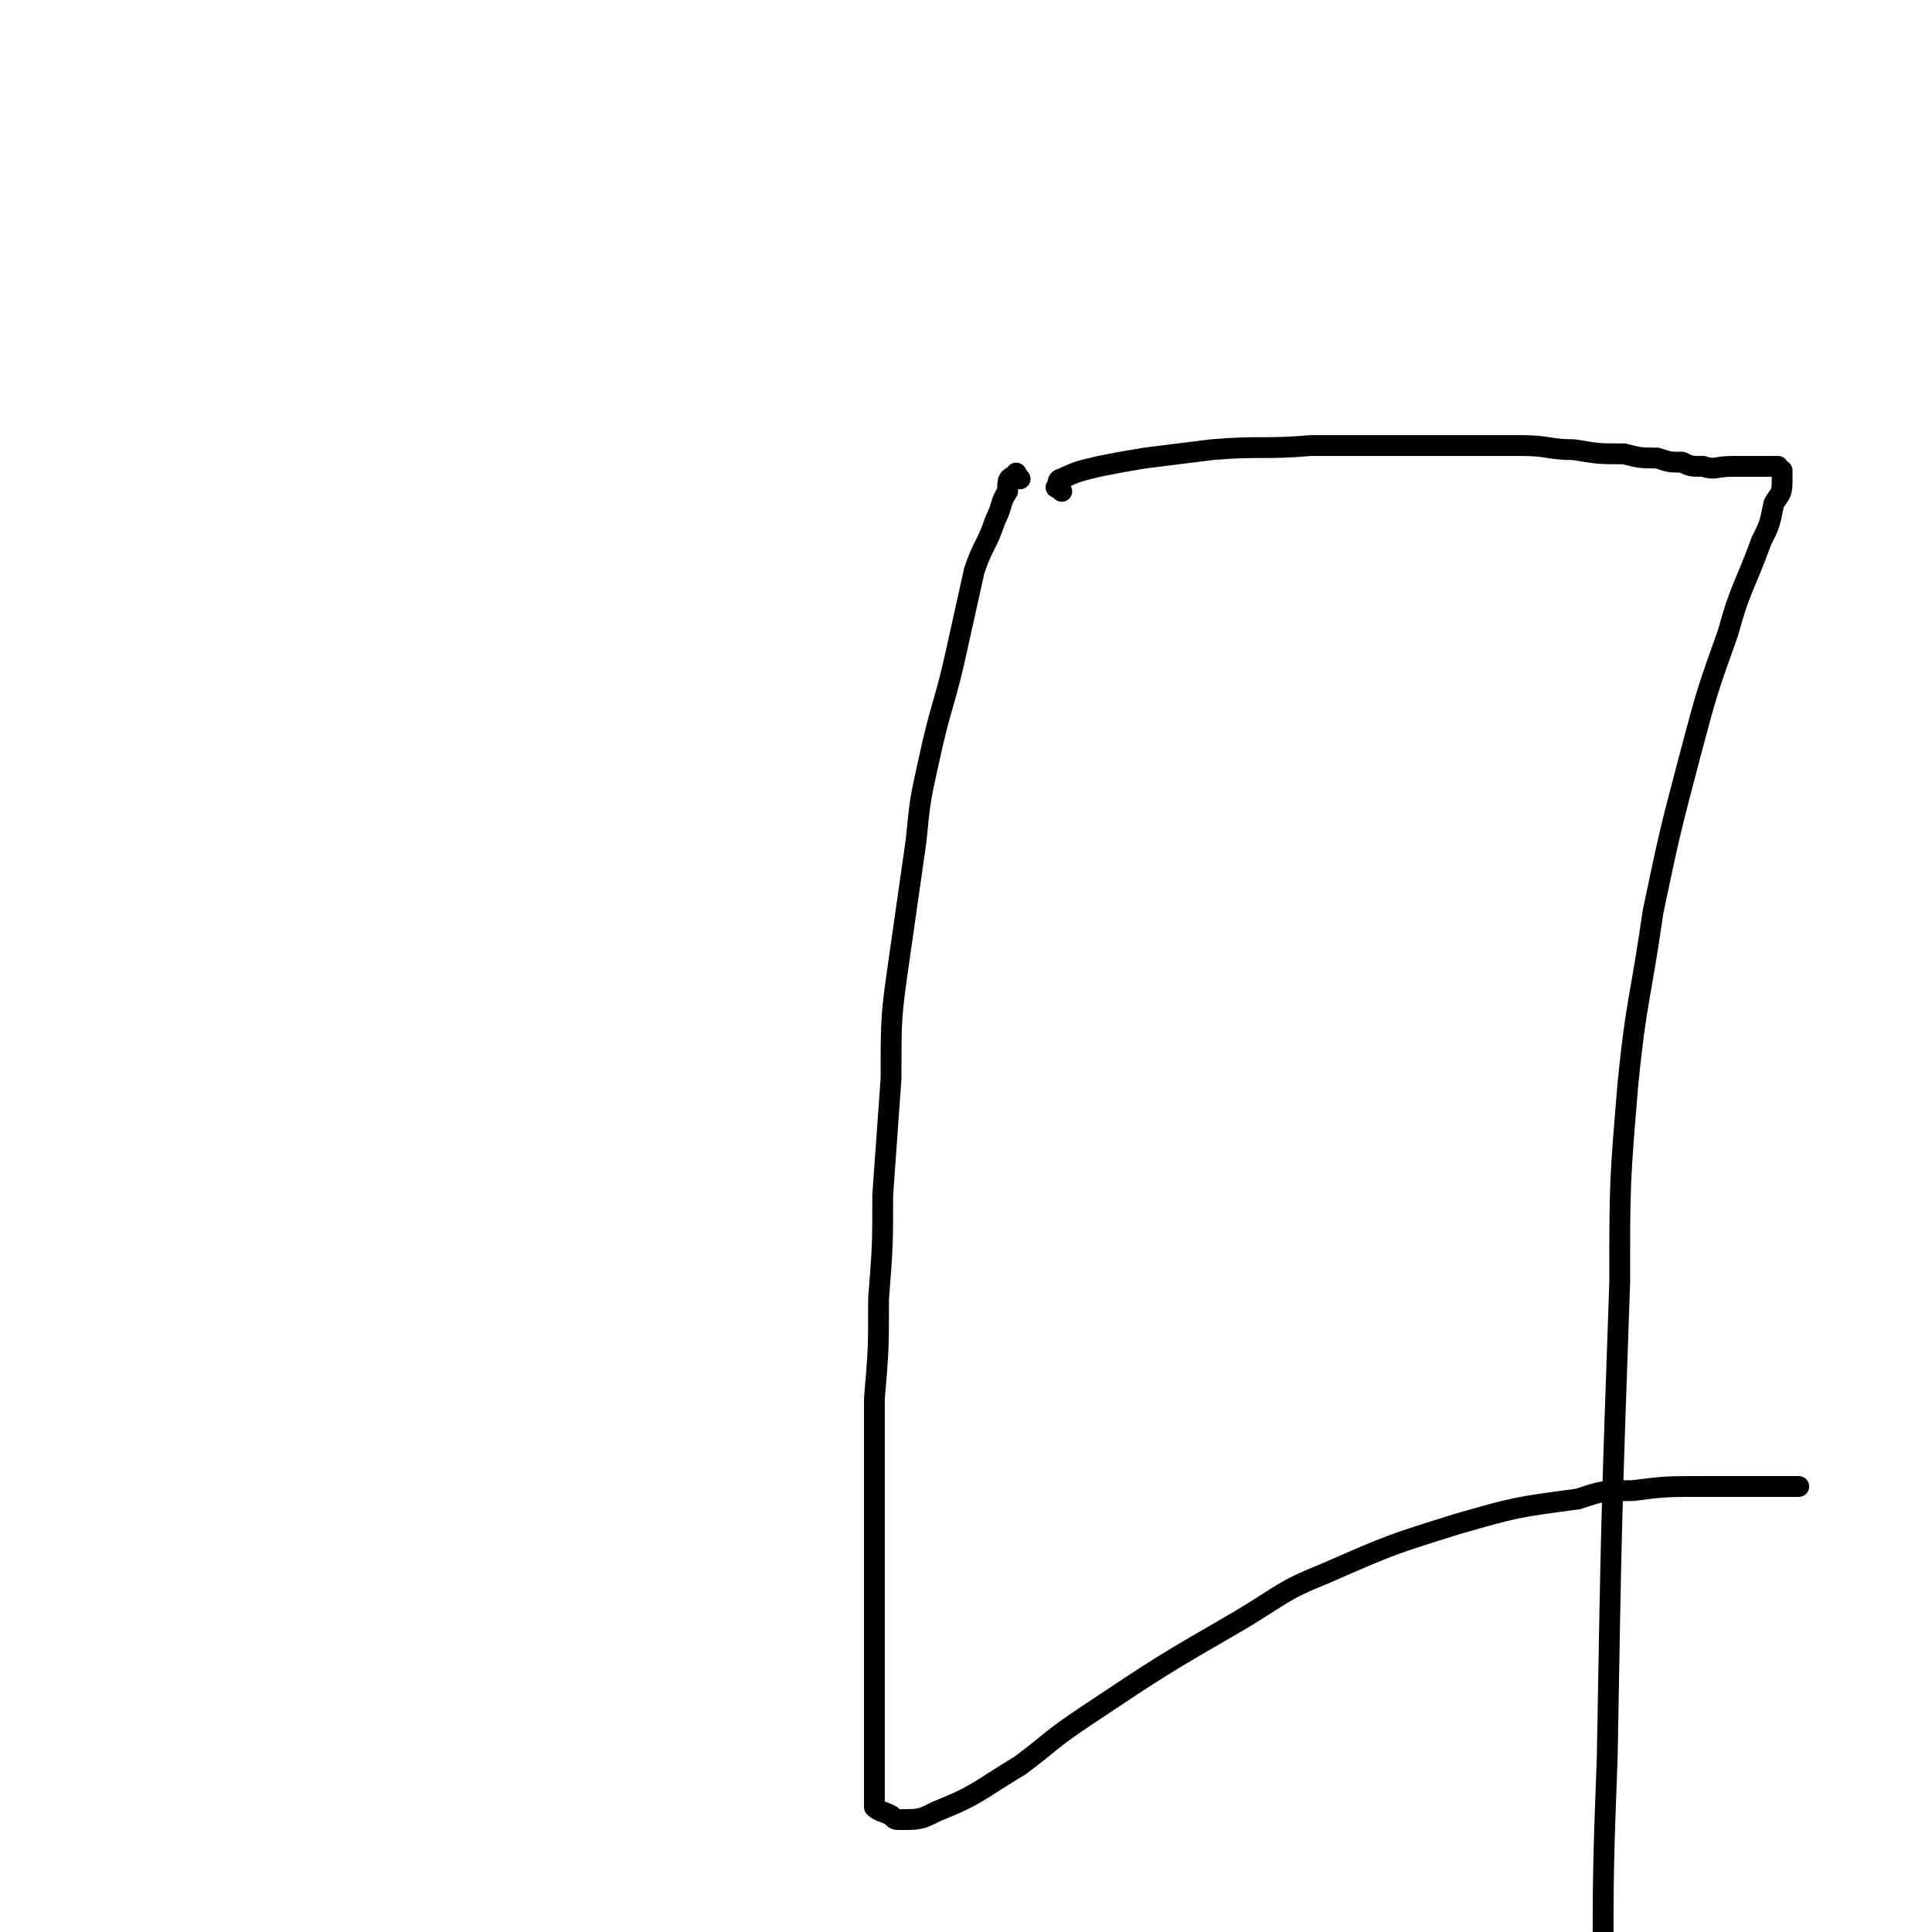 <svg viewBox='0 0 464 464' version='1.1' xmlns='http://www.w3.org/2000/svg' xmlns:xlink='http://www.w3.org/1999/xlink'><g fill='none' stroke='#000000' stroke-width='5' stroke-linecap='round' stroke-linejoin='round'><path d='M245,115c-1,-1 -1,-2 -1,-1 -2,1 -2,1 -2,4 -2,3 -1,3 -3,7 -2,6 -3,6 -5,12 -2,9 -2,9 -4,18 -3,14 -4,14 -7,28 -2,9 -2,9 -3,19 -2,14 -2,14 -4,28 -2,14 -2,14 -2,29 -1,14 -1,14 -2,28 0,12 0,12 -1,25 0,12 0,12 -1,24 0,9 0,9 0,18 0,9 0,9 0,19 0,9 0,9 0,18 0,4 0,4 0,8 0,8 0,8 0,16 0,4 0,4 0,7 0,4 0,4 0,9 0,1 0,1 0,3 1,1 2,1 4,2 1,1 1,1 2,1 5,0 5,0 9,-2 10,-4 10,-5 20,-11 8,-6 7,-6 16,-12 18,-12 18,-12 37,-23 10,-6 10,-7 20,-11 16,-7 16,-7 32,-12 14,-4 14,-4 29,-6 6,-2 6,-2 13,-2 8,-1 8,-1 17,-1 7,0 7,0 13,0 3,0 3,0 6,0 2,0 2,0 4,0 '/><path d='M255,118c-1,-1 -2,-1 -1,-1 0,-1 0,-2 1,-2 4,-2 5,-2 9,-3 5,-1 5,-1 11,-2 8,-1 8,-1 16,-2 12,-1 12,0 24,-1 9,0 9,0 19,0 5,0 5,0 10,0 5,0 5,0 9,0 6,0 6,0 12,0 7,0 7,1 13,1 6,1 6,1 12,1 4,1 4,1 8,1 3,1 3,1 6,1 2,1 2,1 5,1 3,1 3,0 7,0 2,0 2,0 5,0 1,0 1,0 3,0 1,0 1,0 3,0 0,0 0,1 1,1 0,2 0,2 0,3 0,3 -1,3 -2,5 -1,5 -1,5 -3,9 -4,11 -5,11 -8,22 -5,14 -5,14 -9,29 -5,19 -5,19 -9,38 -3,21 -4,21 -6,41 -2,24 -2,24 -2,48 -2,57 -2,57 -3,114 -1,27 -1,27 -1,54 '/></g>
</svg>